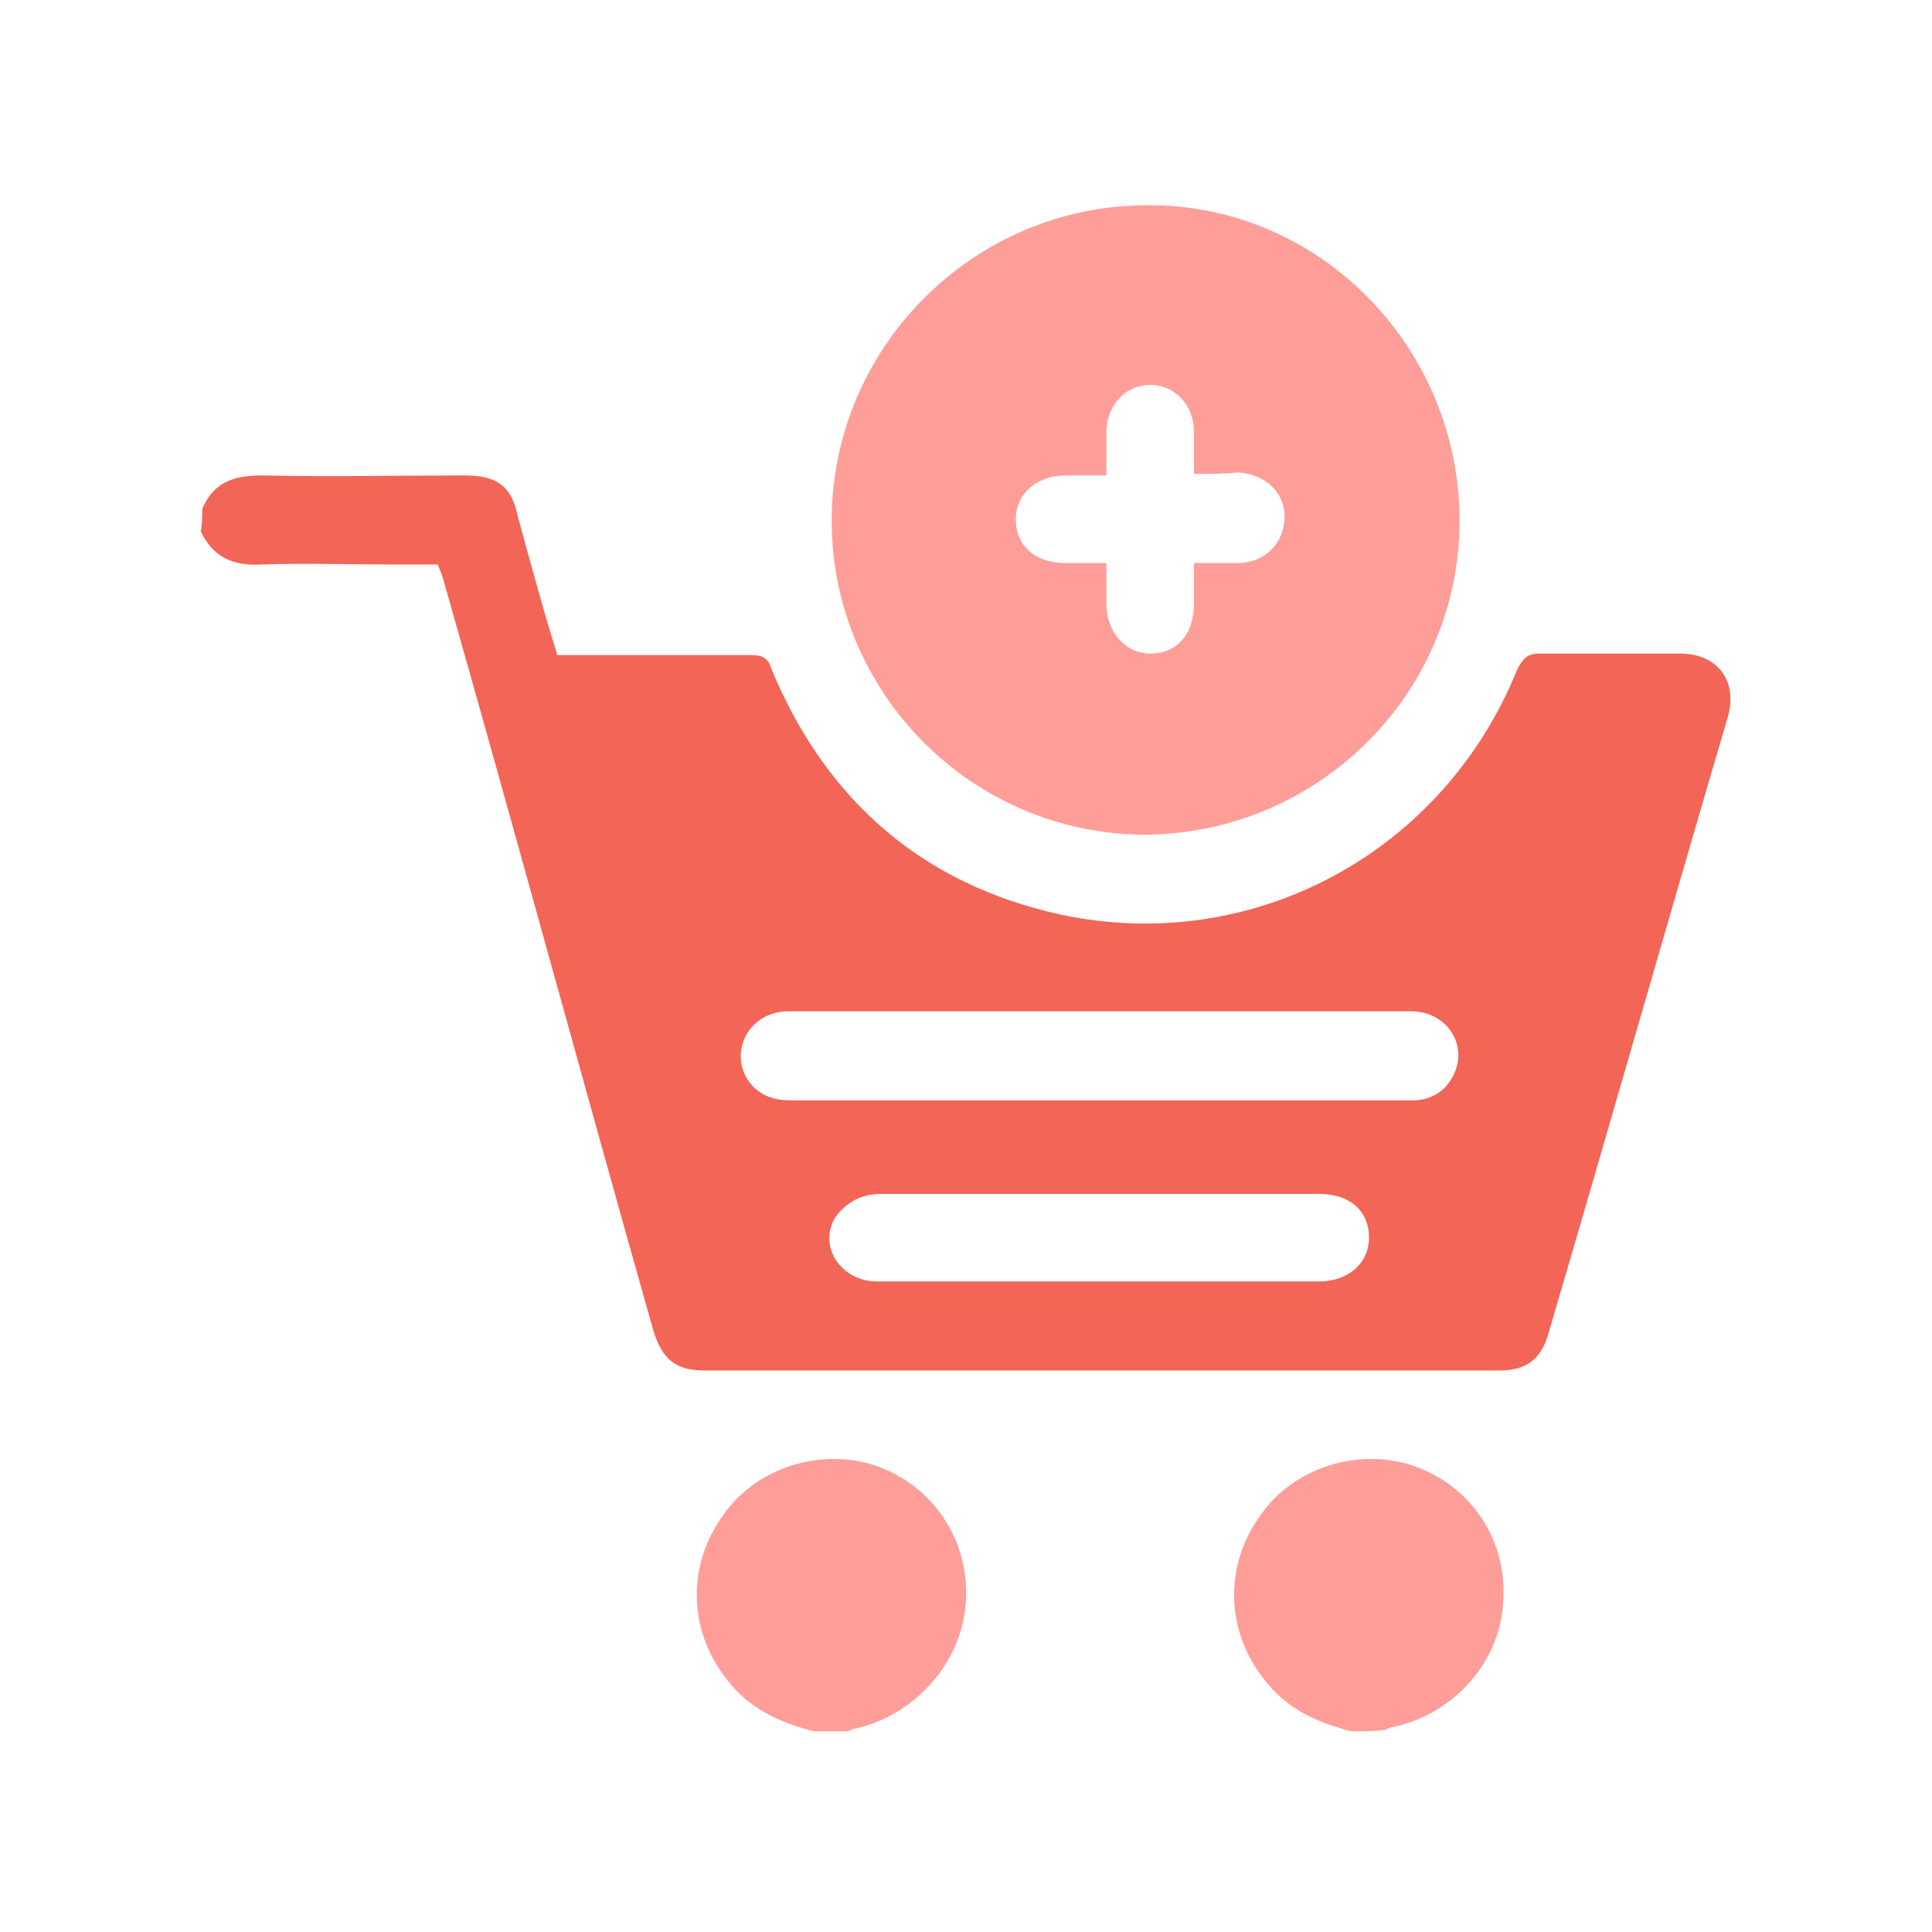 <?xml version="1.0" encoding="utf-8"?>
<!-- Generator: Adobe Illustrator 25.2.3, SVG Export Plug-In . SVG Version: 6.00 Build 0)  -->
<svg version="1.1" id="Layer_1" xmlns="http://www.w3.org/2000/svg" xmlns:xlink="http://www.w3.org/1999/xlink" x="0px" y="0px"
	 viewBox="0 0 128 128" style="enable-background:new 0 0 128 128;" xml:space="preserve">
<style type="text/css">
	.st0{fill:#F36557;}
	.st1{fill:#FF9E99;}
</style>
<g>
	<path class="st0" d="M13.4,33.7c0.8-1.8,2.1-2.2,4-2.2c4.5,0.1,8.9,0,13.4,0c2.1,0,3.1,0.7,3.5,2.7c0.8,2.9,1.6,5.9,2.5,8.8
		c0,0.1,0.1,0.2,0.1,0.4c2.6,0,5.1,0,7.6,0c1.8,0,3.5,0,5.3,0c0.7,0,1.1,0.2,1.3,0.9c3.6,8.7,10,14.3,19.2,16.3
		c12.7,2.7,25.3-4.1,30.2-16.2c0.4-0.8,0.7-1.1,1.5-1.1c3.1,0,6.2,0,9.3,0c2.5,0,3.8,1.8,3.2,4.1c-4,13.6-7.9,27.3-11.9,40.9
		c-0.5,1.8-1.5,2.5-3.3,2.5c-17.5,0-35,0-52.6,0c-1.9,0-2.8-0.7-3.4-2.6C38.6,71.6,34.1,55,29.4,38.5c-0.1-0.4-0.2-0.6-0.4-1.1
		c-0.9,0-1.9,0-2.8,0c-2.9,0-6-0.1-8.9,0c-1.9,0.1-3.2-0.5-4-2.2C13.4,34.7,13.4,34.1,13.4,33.7z M72.9,67c-6.9,0-13.7,0-20.7,0
		c-1.6,0-2.9,1.1-3.1,2.6c-0.2,1.5,0.8,2.9,2.3,3.2c0.4,0.1,0.8,0.1,1.3,0.1c13.4,0,26.8,0,40.2,0c0.4,0,0.6,0,0.9,0
		c1.2-0.1,2.1-0.7,2.6-1.9c0.8-2-0.7-4-2.9-4C86.7,67,79.8,67,72.9,67z M72.8,84.9c4.8,0,9.8,0,14.6,0c1.9,0,3.3-1.2,3.3-2.9
		c0-1.8-1.3-2.9-3.3-2.9c-1.5,0-3.1,0-4.6,0c-8.1,0-16.2,0-24.4,0c-1.3,0-2.3,0.5-3.1,1.6c-1.1,2,0.5,4.2,2.8,4.2
		C63.2,84.9,68,84.9,72.8,84.9z"/>
	<path class="st1" d="M53.9,114.7c-2.3-0.6-4.3-1.5-5.8-3.5c-2.5-3.2-2.6-7.5-0.2-10.8c2.2-3.2,6.5-4.5,10.1-3.3
		c3.8,1.3,6.2,4.9,6,8.9c-0.2,4-3.2,7.5-7.2,8.5c-0.2,0-0.4,0.1-0.6,0.2C55.6,114.7,54.7,114.7,53.9,114.7z"/>
	<path class="st1" d="M89.5,114.7c-2.3-0.6-4.3-1.5-5.8-3.5c-2.5-3.2-2.6-7.5-0.2-10.8c2.2-3.2,6.5-4.5,10.1-3.3
		c3.8,1.3,6.2,4.8,6,8.8c-0.1,4.1-3.2,7.6-7.2,8.5c-0.2,0-0.4,0.1-0.6,0.2C91.2,114.7,90.3,114.7,89.5,114.7z"/>
	<path class="st1" d="M96.7,34.5c0,11.4-9.3,20.7-20.8,20.8c-11.5,0-20.8-9.4-20.8-20.8c0-11.5,9.4-20.9,20.9-20.9
		C87.4,13.5,96.7,23,96.7,34.5z M79.1,31.4c0-1.1,0-1.9,0-2.8c0-1.8-1.3-3.1-2.9-3.1c-1.6,0-2.9,1.3-2.9,3.2c0,0.9,0,1.9,0,2.8
		c-0.9,0-1.8,0-2.7,0c-1.9,0-3.3,1.2-3.3,2.9c0,1.8,1.3,2.9,3.3,2.9c0.8,0,1.8,0,2.7,0c0,0.9,0,1.9,0,2.7c0,1.9,1.3,3.3,2.9,3.3
		c1.8,0,2.9-1.3,2.9-3.3c0-0.8,0-1.8,0-2.7c1.1,0,2,0,2.9,0c1.8,0,3.1-1.3,3.1-3.1c0-1.6-1.3-2.8-3.1-2.9
		C81.1,31.4,80.1,31.4,79.1,31.4z"/>
</g>
</svg>
